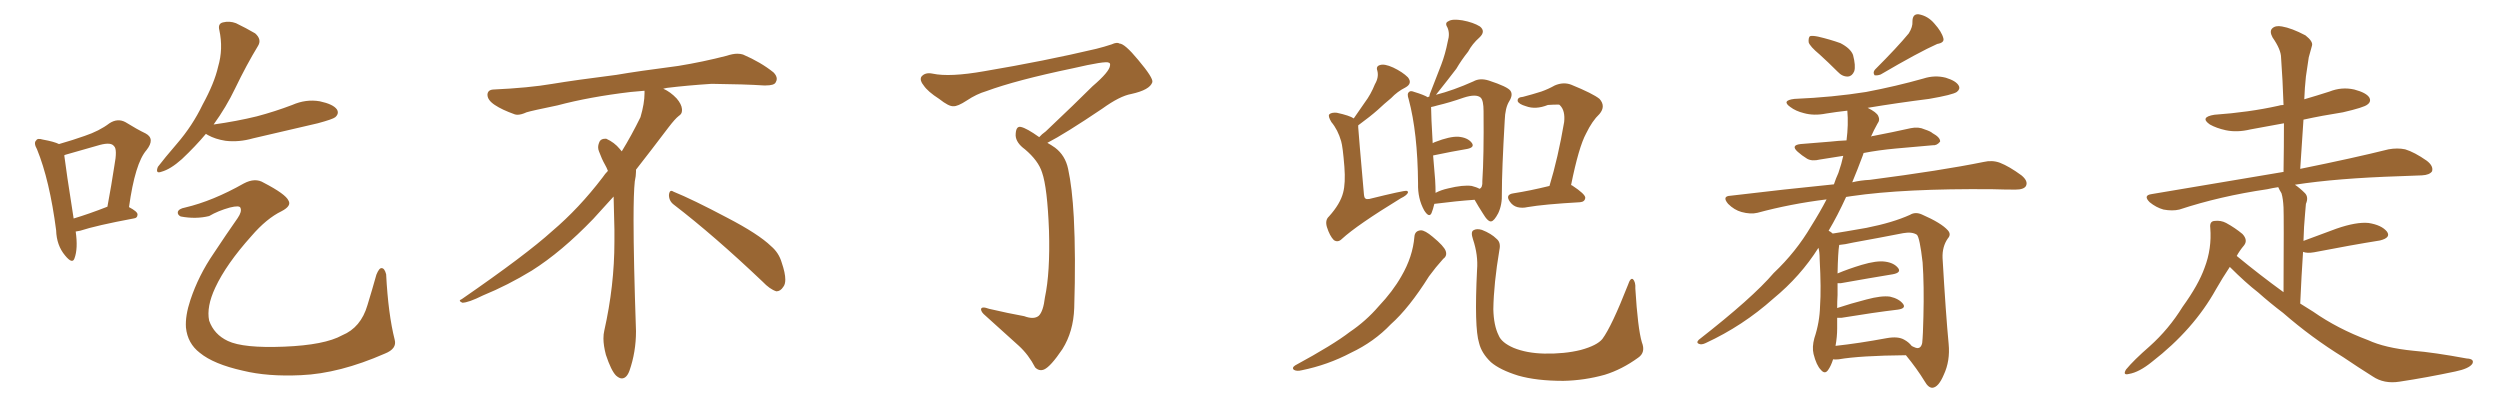 <svg xmlns="http://www.w3.org/2000/svg" xmlns:xlink="http://www.w3.org/1999/xlink" width="900" height="150"><path fill="#996633" padding="10" d="M27.25 83.35L27.25 83.35Q28.13 89.50 26.81 93.02L26.81 93.02Q26.07 95.21 23.44 91.99L23.44 91.99Q20.36 88.33 20.21 82.91L20.21 82.91Q17.87 64.89 13.33 53.76L13.33 53.76Q12.01 51.42 13.04 50.54L13.04 50.54Q13.48 49.66 15.38 50.24L15.38 50.24Q19.48 50.98 21.24 51.86L21.24 51.86Q26.37 50.39 30.47 48.93L30.47 48.93Q35.74 47.17 39.40 44.38L39.40 44.38Q42.33 42.48 45.12 43.95L45.12 43.95Q49.37 46.58 52.44 48.05L52.44 48.05Q55.96 49.95 52.73 54.05L52.73 54.05Q48.63 58.74 46.44 74.56L46.44 74.56Q49.51 76.17 49.51 77.20L49.51 77.20Q49.51 78.52 48.05 78.66L48.05 78.66Q34.72 81.15 28.86 83.06L28.86 83.06Q27.83 83.20 27.25 83.35ZM26.51 78.66L26.51 78.66Q31.93 77.05 38.67 74.41L38.67 74.41Q40.14 66.50 41.16 59.77L41.16 59.77Q42.33 53.61 41.02 52.59L41.02 52.59Q39.99 51.12 36.04 52.15L36.04 52.15Q30.47 53.76 23.73 55.66L23.73 55.66Q23.14 55.81 23.14 55.96L23.14 55.96Q23.73 60.94 26.51 78.66ZM74.12 48.19L74.12 48.19Q70.31 52.73 65.48 57.28L65.48 57.28Q61.38 60.94 58.15 61.82L58.15 61.82Q55.81 62.70 56.84 60.06L56.84 60.06Q59.18 56.98 63.72 51.71L63.72 51.71Q69.29 45.26 72.95 37.65L72.95 37.65Q77.20 29.88 78.52 24.02L78.52 24.02Q80.42 17.58 78.96 10.84L78.96 10.84Q78.37 8.50 80.27 8.06L80.27 8.06Q82.62 7.47 84.96 8.35L84.96 8.35Q88.62 10.11 91.85 12.01L91.85 12.01Q94.34 14.21 92.87 16.55L92.87 16.55Q88.77 23.29 84.67 31.79L84.67 31.79Q81.45 38.53 76.90 44.82L76.90 44.82Q85.25 43.65 92.43 41.89L92.43 41.89Q99.02 40.14 105.18 37.79L105.18 37.79Q110.16 35.60 115.14 36.47L115.14 36.47Q119.97 37.50 121.29 39.40L121.29 39.40Q122.17 40.87 120.70 42.19L120.70 42.19Q119.82 42.92 114.40 44.38L114.40 44.38Q102.54 47.17 91.11 49.80L91.11 49.80Q85.99 51.27 81.15 50.68L81.15 50.68Q77.49 50.10 74.85 48.63L74.85 48.63Q74.27 48.34 74.12 48.19ZM66.65 74.71L66.65 74.71L66.65 74.71Q76.61 72.36 87.74 66.06L87.74 66.06Q91.85 63.87 94.92 65.77L94.92 65.77Q102.83 69.87 103.86 72.22L103.86 72.22Q105.03 74.12 101.37 76.03L101.37 76.03Q95.95 78.66 90.53 84.96L90.53 84.96Q81.45 95.07 77.49 103.56L77.49 103.56Q74.27 110.45 75.29 115.43L75.29 115.43Q77.05 120.41 82.03 122.75L82.03 122.75Q87.60 125.39 102.25 124.80L102.25 124.80Q116.89 124.22 123.19 120.70L123.19 120.70Q129.93 117.92 132.28 109.86L132.28 109.86Q134.03 104.15 135.50 98.88L135.50 98.88Q136.52 96.39 137.40 96.53L137.40 96.53Q138.43 96.53 139.01 98.73L139.01 98.73Q139.75 113.09 142.09 122.31L142.09 122.31Q142.97 125.54 138.57 127.29L138.57 127.29Q122.17 134.47 108.40 135.06L108.40 135.06Q96.39 135.64 87.45 133.45L87.45 133.45Q76.90 131.10 71.92 127.00L71.92 127.00Q67.53 123.63 66.94 117.92L66.94 117.92Q66.65 113.67 68.55 107.96L68.55 107.96Q71.48 99.17 76.90 91.26L76.90 91.26Q81.45 84.38 85.55 78.52L85.55 78.52Q87.16 76.17 86.57 74.85L86.57 74.85Q86.28 73.83 82.76 74.71L82.76 74.71Q78.52 75.88 75.29 77.78L75.29 77.78Q70.46 78.96 65.04 77.93L65.04 77.93Q63.87 77.34 64.01 76.32L64.01 76.32Q64.31 75.15 66.65 74.71ZM242.58 73.68L242.58 73.68Q240.82 72.36 240.82 70.17L240.82 70.17Q240.97 68.70 241.70 68.70L241.70 68.70Q241.99 68.70 242.43 68.99L242.43 68.99Q249.32 71.78 261.77 78.37L261.77 78.37Q273.05 84.23 277.59 88.62L277.59 88.62Q280.37 90.97 281.40 94.48L281.40 94.48Q282.71 98.29 282.71 100.63L282.71 100.63Q282.71 102.39 281.98 103.27L281.98 103.27Q280.96 104.88 279.49 104.88L279.49 104.88Q277.15 104.15 274.51 101.37L274.51 101.37Q257.08 84.81 242.58 73.68ZM232.03 33.54L232.03 33.54L232.03 32.67Q229.25 32.96 227.05 33.11L227.05 33.11Q212.26 34.86 200.68 37.94L200.68 37.94Q191.46 39.84 189.55 40.43L189.55 40.43Q187.65 41.31 186.33 41.31L186.33 41.31Q185.74 41.31 185.30 41.16L185.30 41.16Q180.76 39.55 178.13 37.79L178.13 37.79Q175.49 36.04 175.49 34.13L175.49 34.13L175.49 33.98Q175.63 32.37 177.54 32.23L177.54 32.23Q190.43 31.64 198.93 30.18L198.93 30.18Q206.84 28.86 221.92 26.95L221.92 26.95Q229.54 25.63 244.19 23.73L244.19 23.73Q253.13 22.27 261.62 20.07L261.62 20.07Q263.82 19.34 265.43 19.34L265.43 19.34Q266.60 19.34 267.48 19.63L267.48 19.63Q273.93 22.41 278.47 26.07L278.47 26.07Q279.64 27.25 279.64 28.42L279.64 28.42Q279.64 29.00 279.20 29.74L279.20 29.74Q278.61 30.76 275.68 30.76L275.68 30.76L274.95 30.76Q268.21 30.32 256.20 30.18L256.20 30.18Q247.27 30.76 240.09 31.64L240.09 31.64Q239.21 31.79 238.77 31.93L238.77 31.93Q241.41 33.11 243.60 35.45L243.60 35.45Q245.36 37.50 245.51 39.26L245.51 39.26L245.51 39.84Q245.51 41.02 244.34 41.75L244.34 41.75Q243.02 42.77 240.67 45.85L240.67 45.85Q234.23 54.35 228.96 61.08L228.96 61.08L228.96 61.82Q228.96 63.28 228.52 65.33L228.52 65.33Q228.08 69.43 228.08 79.25L228.08 79.25Q228.08 93.46 228.96 119.24L228.96 119.24Q228.96 126.71 226.61 133.45L226.61 133.45Q225.59 136.23 223.83 136.23L223.83 136.23Q222.95 136.23 221.78 135.21L221.78 135.21Q220.02 133.45 218.12 127.73L218.12 127.73Q217.24 124.37 217.24 121.88L217.24 121.88Q217.24 120.26 217.53 119.09L217.53 119.09Q221.19 102.83 221.19 87.01L221.19 87.01L221.19 82.62Q221.04 76.61 220.90 70.75L220.90 70.75Q216.80 75.29 213.57 78.81L213.57 78.81Q202.15 90.67 191.46 97.41L191.46 97.41Q182.81 102.69 173.88 106.35L173.88 106.35Q168.60 108.98 166.41 108.98L166.41 108.98Q165.53 108.54 165.53 108.25L165.53 108.25Q165.53 107.96 166.26 107.67L166.26 107.67Q189.40 91.70 198.78 83.20L198.78 83.20Q208.45 75 216.94 63.87L216.94 63.87Q217.82 62.55 218.85 61.52L218.85 61.52Q218.41 60.35 217.82 59.33L217.82 59.33Q216.65 57.28 215.63 54.49L215.63 54.49Q215.33 53.76 215.33 53.03L215.33 53.03Q215.33 52.00 215.92 50.83L215.92 50.83Q216.50 49.95 217.82 49.95L217.82 49.95L218.26 49.95Q221.19 51.27 223.10 53.61L223.10 53.61Q223.39 53.91 223.83 54.49L223.83 54.49Q227.34 48.78 230.57 42.19L230.57 42.19Q232.03 37.21 232.03 33.54ZM374.12 49.37L374.12 49.37L374.12 49.37Q375 48.34 376.46 47.31L376.46 47.31Q387.45 36.91 393.31 31.05L393.31 31.05Q399.46 25.78 399.61 23.58L399.61 23.58Q399.76 22.71 399.17 22.56L399.17 22.56Q398.14 21.83 386.13 24.61L386.13 24.61Q365.77 28.86 355.08 32.81L355.08 32.81Q351.56 33.84 348.05 36.18L348.05 36.18Q344.68 38.38 343.21 38.23L343.21 38.23Q341.60 38.38 338.09 35.60L338.09 35.60Q333.98 32.96 332.52 30.76L332.52 30.76Q331.05 29.00 331.64 27.69L331.64 27.69Q332.96 25.93 335.74 26.51L335.74 26.51Q341.89 27.83 354.35 25.63L354.35 25.63Q376.03 21.97 394.63 17.58L394.63 17.58Q397.56 16.85 400.20 15.97L400.20 15.97Q402.10 15.09 402.98 15.67L402.98 15.67Q404.88 15.67 409.72 21.53L409.72 21.53Q415.28 28.13 414.84 29.59L414.84 29.59Q413.96 32.37 407.23 33.84L407.23 33.84Q403.13 34.57 396.83 39.11L396.83 39.11Q383.35 48.19 377.05 51.42L377.05 51.42Q378.37 52.15 379.83 53.17L379.83 53.17Q383.50 55.96 384.52 60.79L384.52 60.79Q385.99 67.53 386.57 78.22L386.57 78.22Q387.30 92.29 386.72 110.89L386.72 110.89Q386.43 119.38 382.47 125.68L382.47 125.68Q378.22 131.98 375.88 133.01L375.88 133.01Q374.12 133.74 372.66 132.28L372.66 132.28Q370.31 127.73 366.80 124.51L366.80 124.51Q361.08 119.38 354.79 113.67L354.79 113.67Q353.17 112.35 353.17 111.33L353.17 111.33Q353.32 110.16 356.10 111.18L356.10 111.18Q362.99 112.79 368.70 113.82L368.70 113.82Q372.22 115.14 373.97 113.67L373.97 113.67Q375.59 112.06 376.17 107.08L376.17 107.08Q378.08 98.14 377.64 83.06L377.64 83.06Q377.05 67.53 375.15 62.11L375.15 62.11Q373.83 57.86 368.99 53.76L368.99 53.76Q365.77 51.42 365.63 48.78L365.63 48.78Q365.63 45.26 367.53 45.70L367.53 45.70Q369.58 46.14 374.12 49.37ZM487.35 42.63L487.35 42.63Q489.40 39.70 491.31 36.91L491.31 36.91Q493.51 33.98 494.97 30.32L494.97 30.32Q496.44 27.83 495.85 25.49L495.85 25.49Q495.26 23.88 496.73 23.44L496.73 23.44Q498.34 22.85 501.56 24.32L501.56 24.32Q504.93 25.93 506.84 27.83L506.84 27.83Q508.59 30.03 505.96 31.49L505.96 31.49Q503.03 32.96 500.83 35.30L500.83 35.30Q498.34 37.35 496.00 39.55L496.00 39.55Q493.36 41.89 488.96 45.12L488.96 45.12Q488.96 45.41 488.96 45.85L488.96 45.85Q489.11 48.34 491.02 70.02L491.02 70.02Q491.16 71.34 491.60 71.48L491.60 71.48Q491.89 71.78 492.92 71.63L492.92 71.63Q505.37 68.55 506.40 68.70L506.40 68.70Q506.98 68.85 506.84 69.43L506.84 69.43Q506.25 70.46 504.35 71.34L504.35 71.34Q488.53 81.01 483.11 85.99L483.11 85.99Q481.64 87.45 480.18 86.43L480.18 86.43Q478.71 84.96 477.69 81.74L477.69 81.74Q476.95 79.25 478.42 77.93L478.42 77.93Q482.52 73.39 483.54 69.29L483.54 69.29Q484.42 65.92 483.98 60.06L483.98 60.06Q483.40 52.73 482.81 50.83L482.81 50.83Q481.64 46.73 479.30 43.95L479.30 43.95Q477.98 41.75 478.56 41.16L478.56 41.16Q479.30 40.43 481.20 40.58L481.20 40.58Q485.89 41.60 487.35 42.63ZM516.36 73.39L516.36 73.39Q515.92 75.29 515.33 76.76L515.33 76.76Q514.45 78.52 512.70 75.73L512.70 75.73Q510.35 71.48 510.50 66.06L510.50 66.06Q510.35 47.75 507.13 35.74L507.13 35.74Q506.40 33.69 507.28 33.11L507.28 33.11Q507.71 32.52 509.18 33.11L509.18 33.11Q512.55 34.13 514.01 35.01L514.01 35.01Q514.45 34.72 514.60 34.72L514.60 34.72Q514.60 34.28 514.75 33.84L514.75 33.84Q516.94 28.27 518.85 23.29L518.85 23.29Q520.31 19.48 521.19 14.94L521.19 14.94Q522.07 12.01 521.04 9.81L521.04 9.81Q520.02 8.20 521.48 7.62L521.48 7.62Q522.80 6.74 526.46 7.32L526.46 7.32Q530.42 8.06 532.76 9.52L532.76 9.52Q534.96 11.28 532.62 13.48L532.62 13.48Q529.98 15.82 528.52 18.60L528.52 18.60Q526.17 21.53 524.27 24.76L524.27 24.76Q521.48 28.42 516.94 34.13L516.94 34.13Q523.24 32.52 530.42 29.30L530.42 29.30Q532.76 27.98 535.99 29.00L535.99 29.00Q542.72 31.20 543.75 32.67L543.75 32.67Q544.78 34.13 543.31 36.47L543.31 36.47Q541.85 38.82 541.70 43.36L541.70 43.36Q540.67 61.23 540.67 69.58L540.67 69.58Q540.82 73.68 539.36 76.76L539.36 76.76Q537.89 79.54 536.87 79.69L536.87 79.69Q535.69 79.98 533.79 76.76L533.79 76.76Q532.18 74.27 530.86 71.92L530.86 71.92Q524.41 72.36 516.36 73.39ZM529.83 66.94L529.83 66.94Q531.59 67.38 532.62 67.97L532.62 67.97Q533.79 67.53 533.64 65.19L533.64 65.19Q534.23 56.25 534.08 39.99L534.08 39.99Q534.08 36.18 533.06 35.16L533.06 35.16Q531.45 33.69 526.90 35.16L526.90 35.16Q521.92 36.91 517.53 37.94L517.53 37.94Q516.06 38.38 515.19 38.53L515.19 38.53Q515.19 41.75 515.77 51.56L515.77 51.56Q516.21 51.27 516.65 51.12L516.65 51.12Q521.92 49.07 525 49.22L525 49.22Q528.37 49.51 529.83 51.42L529.83 51.42Q531.01 53.03 528.22 53.61L528.22 53.61Q522.95 54.49 515.92 55.96L515.92 55.96Q516.21 59.91 516.65 64.75L516.65 64.75Q516.80 67.24 516.80 69.43L516.80 69.43Q518.70 68.41 521.34 67.82L521.34 67.82Q526.76 66.50 529.83 66.94ZM557.81 66.94L557.81 66.94Q560.89 56.84 563.09 43.95L563.09 43.95Q563.53 39.84 561.62 37.94L561.62 37.94Q561.47 37.65 561.04 37.65L561.04 37.65Q559.13 37.65 557.23 37.79L557.23 37.79Q552.83 39.55 549.32 38.23L549.32 38.23Q546.83 37.50 546.39 36.47L546.39 36.47Q546.09 35.01 548.29 34.86L548.29 34.86Q551.66 33.98 554.88 32.96L554.88 32.96Q557.37 32.08 559.72 30.76L559.72 30.76Q562.79 29.44 565.58 30.47L565.58 30.47Q573.49 33.69 575.83 35.60L575.83 35.60Q578.17 38.23 575.83 41.02L575.83 41.02Q573.19 43.51 571.00 48.05L571.00 48.05Q568.36 52.88 565.58 66.65L565.58 66.65Q565.87 66.65 566.02 66.80L566.02 66.80Q570.70 69.87 570.70 71.19L570.70 71.19Q570.56 72.66 568.80 72.80L568.80 72.80Q555.76 73.54 549.90 74.56L549.90 74.56Q548.00 75 546.24 74.56L546.24 74.56Q544.63 74.12 543.60 72.66L543.60 72.66Q541.70 70.02 544.92 69.58L544.92 69.58Q550.63 68.70 557.81 66.94ZM509.18 85.25L509.18 85.25Q509.33 83.06 511.52 82.91L511.52 82.91Q512.99 82.91 515.77 85.25L515.77 85.25Q519.87 88.62 520.46 90.38L520.46 90.38Q521.04 92.14 519.58 93.16L519.58 93.16Q516.80 96.24 514.45 99.46L514.45 99.46Q507.28 110.89 500.68 116.75L500.68 116.75Q494.68 123.05 486.33 127.00L486.33 127.00Q477.98 131.40 468.60 133.30L468.60 133.30Q466.85 133.74 465.82 133.15L465.82 133.15Q464.94 132.42 466.26 131.54L466.26 131.54Q480.03 124.07 485.89 119.53L485.89 119.53Q491.75 115.58 496.29 110.30L496.29 110.30Q501.42 104.88 504.49 99.46L504.49 99.46Q508.59 92.43 509.18 85.25ZM591.06 123.19L591.06 123.19L591.06 123.19Q592.53 126.86 589.75 128.76L589.75 128.76Q583.89 133.01 577.73 134.91L577.73 134.91Q570.41 136.96 562.79 137.11L562.79 137.11Q553.13 137.11 546.53 135.21L546.53 135.21Q539.94 133.15 536.72 130.37L536.72 130.37Q533.35 127.15 532.47 123.49L532.47 123.49Q530.71 117.92 531.74 97.12L531.74 97.12Q532.18 91.85 530.27 86.13L530.27 86.13Q529.39 83.50 530.42 82.91L530.42 82.91Q531.59 82.18 533.50 82.76L533.50 82.76Q536.87 84.08 538.77 85.99L538.77 85.99Q540.38 87.30 539.79 89.94L539.79 89.94Q537.74 102.10 537.60 111.33L537.60 111.33Q537.74 117.19 539.50 120.70L539.50 120.70Q540.53 123.34 544.92 125.24L544.92 125.24Q549.61 127.15 555.91 127.29L555.91 127.29Q563.23 127.44 569.09 125.98L569.09 125.98Q574.95 124.37 576.86 122.02L576.86 122.02Q580.22 117.48 586.08 102.54L586.08 102.54Q586.96 99.90 587.84 100.49L587.84 100.49Q588.87 101.51 588.72 103.86L588.72 103.86Q589.60 118.21 591.06 123.19ZM655.08 19.63L655.08 19.63Q651.56 16.70 651.12 15.23L651.12 15.23Q650.98 13.62 651.56 13.04L651.56 13.04Q652.29 12.74 654.49 13.18L654.49 13.18Q658.89 14.21 662.55 15.53L662.55 15.53Q666.21 17.43 667.09 19.78L667.09 19.78Q668.12 23.73 667.53 25.63L667.53 25.63Q666.80 27.39 665.33 27.54L665.33 27.54Q663.28 27.69 661.52 25.78L661.52 25.78Q658.15 22.41 655.08 19.63ZM687.16 12.01L687.16 12.01Q688.62 9.67 688.48 7.76L688.48 7.76Q688.48 4.98 690.67 5.13L690.67 5.13Q694.04 5.71 696.39 8.50L696.39 8.50Q699.02 11.43 699.61 13.77L699.61 13.77Q700.05 15.38 697.41 15.82L697.41 15.82Q690.82 18.75 677.05 26.81L677.05 26.81Q675.88 27.25 674.85 27.10L674.85 27.10Q674.12 26.07 675 25.05L675 25.05Q683.06 16.99 687.16 12.01ZM659.91 129.35L659.91 129.35Q659.18 131.69 658.15 133.15L658.15 133.15Q656.98 134.91 655.52 133.15L655.52 133.15Q653.91 131.54 652.88 127.44L652.88 127.44Q652.29 124.95 653.17 121.73L653.17 121.73Q655.08 116.02 655.22 110.16L655.22 110.16Q655.66 104.00 655.08 93.31L655.08 93.31Q655.08 90.67 654.64 89.21L654.64 89.21Q648.19 99.46 638.38 107.52L638.38 107.52Q627.39 117.33 614.06 123.49L614.06 123.49Q612.60 124.22 611.57 123.78L611.57 123.78Q610.55 123.34 611.57 122.31L611.57 122.31Q630.91 107.23 638.53 98.29L638.53 98.29Q646.58 90.67 652.00 81.45L652.00 81.45Q655.22 76.32 657.57 71.78L657.57 71.78Q644.53 73.39 632.67 76.61L632.67 76.61Q630.18 77.20 626.95 76.32L626.95 76.32Q624.32 75.59 622.12 73.39L622.12 73.39Q619.78 70.61 623.00 70.46L623.00 70.46Q642.48 68.12 660.21 66.36L660.21 66.36Q660.94 64.16 661.82 62.26L661.82 62.26Q662.99 58.89 663.57 56.10L663.57 56.10Q658.89 56.84 655.22 57.42L655.22 57.42Q652.29 58.15 650.54 57.13L650.54 57.13Q648.63 55.96 647.17 54.64L647.17 54.64Q644.53 52.29 648.19 51.86L648.19 51.86Q653.76 51.42 659.03 50.98L659.03 50.98Q661.67 50.68 664.75 50.54L664.75 50.54Q665.48 44.82 665.04 39.84L665.04 39.84Q661.08 40.28 657.42 40.87L657.42 40.87Q653.03 41.75 649.37 40.72L649.37 40.72Q646.44 39.99 644.53 38.53L644.53 38.53Q641.16 36.18 646.00 35.60L646.00 35.60Q659.91 35.01 671.78 33.11L671.78 33.11Q682.62 31.05 692.43 28.27L692.43 28.27Q696.53 26.95 700.49 27.98L700.49 27.98Q704.30 29.15 705.18 30.91L705.18 30.91Q705.76 32.08 704.44 33.11L704.44 33.11Q702.98 34.13 694.48 35.60L694.48 35.60Q682.91 37.06 672.36 38.82L672.36 38.82Q675.59 40.43 676.17 41.75L676.17 41.75Q676.90 43.21 675.88 44.53L675.88 44.53Q674.56 46.88 673.54 49.22L673.54 49.22Q673.83 48.93 674.41 48.93L674.41 48.93Q681.30 47.61 687.89 46.14L687.89 46.14Q690.67 45.56 692.87 46.58L692.87 46.58Q695.07 47.31 695.65 47.90L695.65 47.90Q698.58 49.51 698.44 50.98L698.44 50.98Q697.27 52.44 695.80 52.29L695.80 52.29Q689.65 52.88 682.47 53.47L682.47 53.47Q676.17 54.05 670.90 55.08L670.90 55.08Q670.75 55.37 670.61 55.96L670.61 55.96Q668.70 61.08 666.80 65.63L666.80 65.63Q669.87 64.89 673.10 64.75L673.10 64.75Q699.02 61.38 714.11 58.30L714.11 58.30Q717.19 57.57 719.97 58.59L719.97 58.59Q723.34 59.91 727.73 63.13L727.73 63.13Q730.22 65.19 729.35 66.94L729.35 66.94Q728.61 68.26 725.54 68.26L725.54 68.26Q721.73 68.26 717.33 68.12L717.33 68.12Q685.55 67.82 666.50 70.61L666.50 70.61Q665.48 70.75 664.60 70.90L664.60 70.90Q661.52 77.64 658.30 83.06L658.30 83.06Q659.18 83.50 659.77 84.08L659.77 84.08Q663.57 83.50 671.92 82.03L671.92 82.03Q681.45 80.13 687.60 77.34L687.60 77.34Q689.50 76.17 691.85 77.20L691.85 77.20Q698.88 80.27 701.22 82.91L701.22 82.91Q702.54 84.38 701.22 85.84L701.22 85.84Q699.17 88.77 699.32 92.87L699.32 92.87Q700.49 113.09 701.51 123.78L701.51 123.78Q702.10 129.93 699.76 134.91L699.76 134.91Q697.85 139.45 695.65 139.60L695.65 139.60Q694.19 139.60 692.87 137.26L692.87 137.26Q690.09 132.71 686.13 127.88L686.13 127.88Q669.58 128.03 661.96 129.35L661.96 129.35Q660.50 129.49 659.91 129.35ZM662.70 101.95L662.70 101.95L662.70 101.95Q661.96 101.95 661.52 101.95L661.52 101.95Q661.52 103.86 661.52 106.20L661.52 106.20Q661.38 108.54 661.38 110.89L661.38 110.89Q666.21 109.28 671.92 107.81L671.92 107.81Q677.34 106.35 680.42 106.79L680.42 106.79Q683.64 107.52 685.11 109.42L685.11 109.42Q686.28 111.04 683.20 111.47L683.20 111.47Q674.56 112.50 662.99 114.40L662.99 114.40Q661.96 114.40 661.38 114.40L661.38 114.40Q661.38 116.31 661.38 118.21L661.38 118.21Q661.38 121.29 660.79 124.51L660.79 124.51Q668.99 123.63 679.25 121.73L679.25 121.73Q683.35 121.00 685.55 122.31L685.55 122.31Q687.16 123.19 688.18 124.51L688.18 124.51Q688.62 124.80 689.06 124.95L689.06 124.95Q691.41 126.12 691.99 123.49L691.99 123.49Q692.29 120.70 692.43 113.96L692.43 113.96Q692.72 102.83 692.14 94.48L692.14 94.48Q691.11 85.55 690.09 84.52L690.09 84.52Q688.33 83.35 685.11 83.94L685.11 83.94Q676.90 85.55 667.24 87.30L667.24 87.30Q664.01 88.04 662.11 88.18L662.11 88.18Q661.67 90.82 661.52 98.44L661.52 98.44Q665.33 96.83 670.17 95.36L670.17 95.36Q675.59 93.75 678.66 94.19L678.66 94.19Q681.88 94.63 683.35 96.53L683.35 96.53Q684.52 98.14 681.45 98.73L681.45 98.73Q673.39 100.05 662.70 101.95ZM802.73 96.09L802.73 96.09L802.73 96.09Q800.10 100.05 797.75 104.15L797.75 104.15Q789.70 118.65 774.76 130.22L774.76 130.22Q770.07 134.03 766.41 134.62L766.41 134.62Q764.06 135.21 765.38 133.01L765.38 133.01Q768.16 129.64 773.88 124.66L773.88 124.66Q780.76 118.51 785.74 110.45L785.74 110.45Q791.46 102.54 793.65 96.39L793.65 96.39Q796.29 89.50 795.70 82.03L795.70 82.03Q795.41 79.69 797.17 79.54L797.17 79.54Q799.51 79.25 801.42 80.27L801.42 80.27Q804.64 82.03 807.28 84.23L807.28 84.23Q809.33 86.43 807.86 88.33L807.86 88.33Q806.25 90.23 805.22 92.14L805.22 92.14Q813.57 99.02 822.07 105.18L822.07 105.18Q822.22 77.93 822.07 74.71L822.07 74.71Q821.92 71.48 821.34 69.58L821.34 69.58Q820.61 68.41 820.17 67.38L820.17 67.38Q818.12 67.68 816.21 68.12L816.21 68.12Q799.22 70.61 784.57 75.44L784.57 75.44Q782.08 76.03 778.86 75.44L778.86 75.44Q776.22 74.71 773.88 72.80L773.88 72.80Q771.39 70.31 774.61 69.87L774.61 69.87Q799.95 65.63 821.63 61.96L821.63 61.96Q821.92 61.82 822.07 61.96L822.07 61.96Q822.22 52.73 822.22 44.38L822.22 44.38Q815.92 45.56 810.21 46.58L810.21 46.58Q805.37 47.75 801.27 46.88L801.27 46.88Q797.90 46.14 795.56 44.82L795.56 44.82Q791.75 42.19 797.17 41.31L797.17 41.31Q809.62 40.43 820.17 38.09L820.17 38.09Q821.04 37.79 822.07 37.79L822.07 37.79Q821.78 28.86 821.19 20.80L821.19 20.80Q821.19 17.87 818.12 13.48L818.12 13.48Q816.94 11.28 817.97 10.25L817.97 10.25Q819.14 9.08 821.48 9.52L821.48 9.52Q825 10.11 829.98 12.74L829.98 12.74Q832.76 14.94 832.32 16.41L832.32 16.41Q831.74 18.31 831.15 20.65L831.15 20.65Q830.71 23.44 830.13 27.54L830.13 27.54Q829.69 31.64 829.54 35.74L829.54 35.74Q834.08 34.42 838.62 32.96L838.62 32.96Q843.02 31.20 847.56 32.23L847.56 32.23Q851.95 33.40 852.98 35.16L852.98 35.16Q853.71 36.62 852.25 37.65L852.25 37.65Q851.07 38.67 843.46 40.43L843.46 40.43Q835.99 41.60 829.25 43.07L829.25 43.07Q828.66 51.86 828.08 60.79L828.08 60.79Q847.56 56.84 859.86 53.76L859.86 53.76Q863.09 53.17 865.87 53.76L865.87 53.76Q869.24 54.79 873.63 57.86L873.63 57.86Q876.12 59.77 875.54 61.67L875.54 61.67Q874.66 62.99 871.88 63.13L871.88 63.13Q868.07 63.28 863.96 63.43L863.96 63.43Q841.26 64.16 826.17 66.50L826.17 66.50Q827.93 67.68 829.83 69.58L829.83 69.58Q831.15 71.04 830.13 73.39L830.13 73.39Q829.98 75 829.83 76.90L829.83 76.90Q829.39 81.45 829.25 86.72L829.25 86.72Q834.81 84.67 841.11 82.32L841.11 82.32Q848.29 79.83 852.69 80.27L852.69 80.27Q857.37 81.01 859.28 83.35L859.28 83.35Q860.89 85.55 856.79 86.57L856.79 86.57Q846.68 88.18 833.06 90.82L833.06 90.82Q830.57 91.26 829.10 90.67L829.10 90.67Q828.52 99.17 828.08 109.28L828.08 109.28Q830.42 110.74 832.76 112.21L832.76 112.21Q841.55 118.36 852.54 122.46L852.54 122.46Q858.54 125.24 868.80 126.27L868.80 126.27Q876.12 126.86 887.99 129.05L887.99 129.05Q890.92 129.20 890.04 130.96L890.04 130.96Q888.87 132.71 883.89 133.74L883.89 133.74Q873.49 135.94 863.82 137.40L863.82 137.40Q858.25 138.28 854.15 135.50L854.15 135.50Q849.02 132.28 843.60 128.61L843.60 128.61Q832.18 121.58 821.92 112.65L821.92 112.65Q817.09 108.98 812.99 105.32L812.99 105.32Q808.45 101.81 802.73 96.09Z"/></svg>